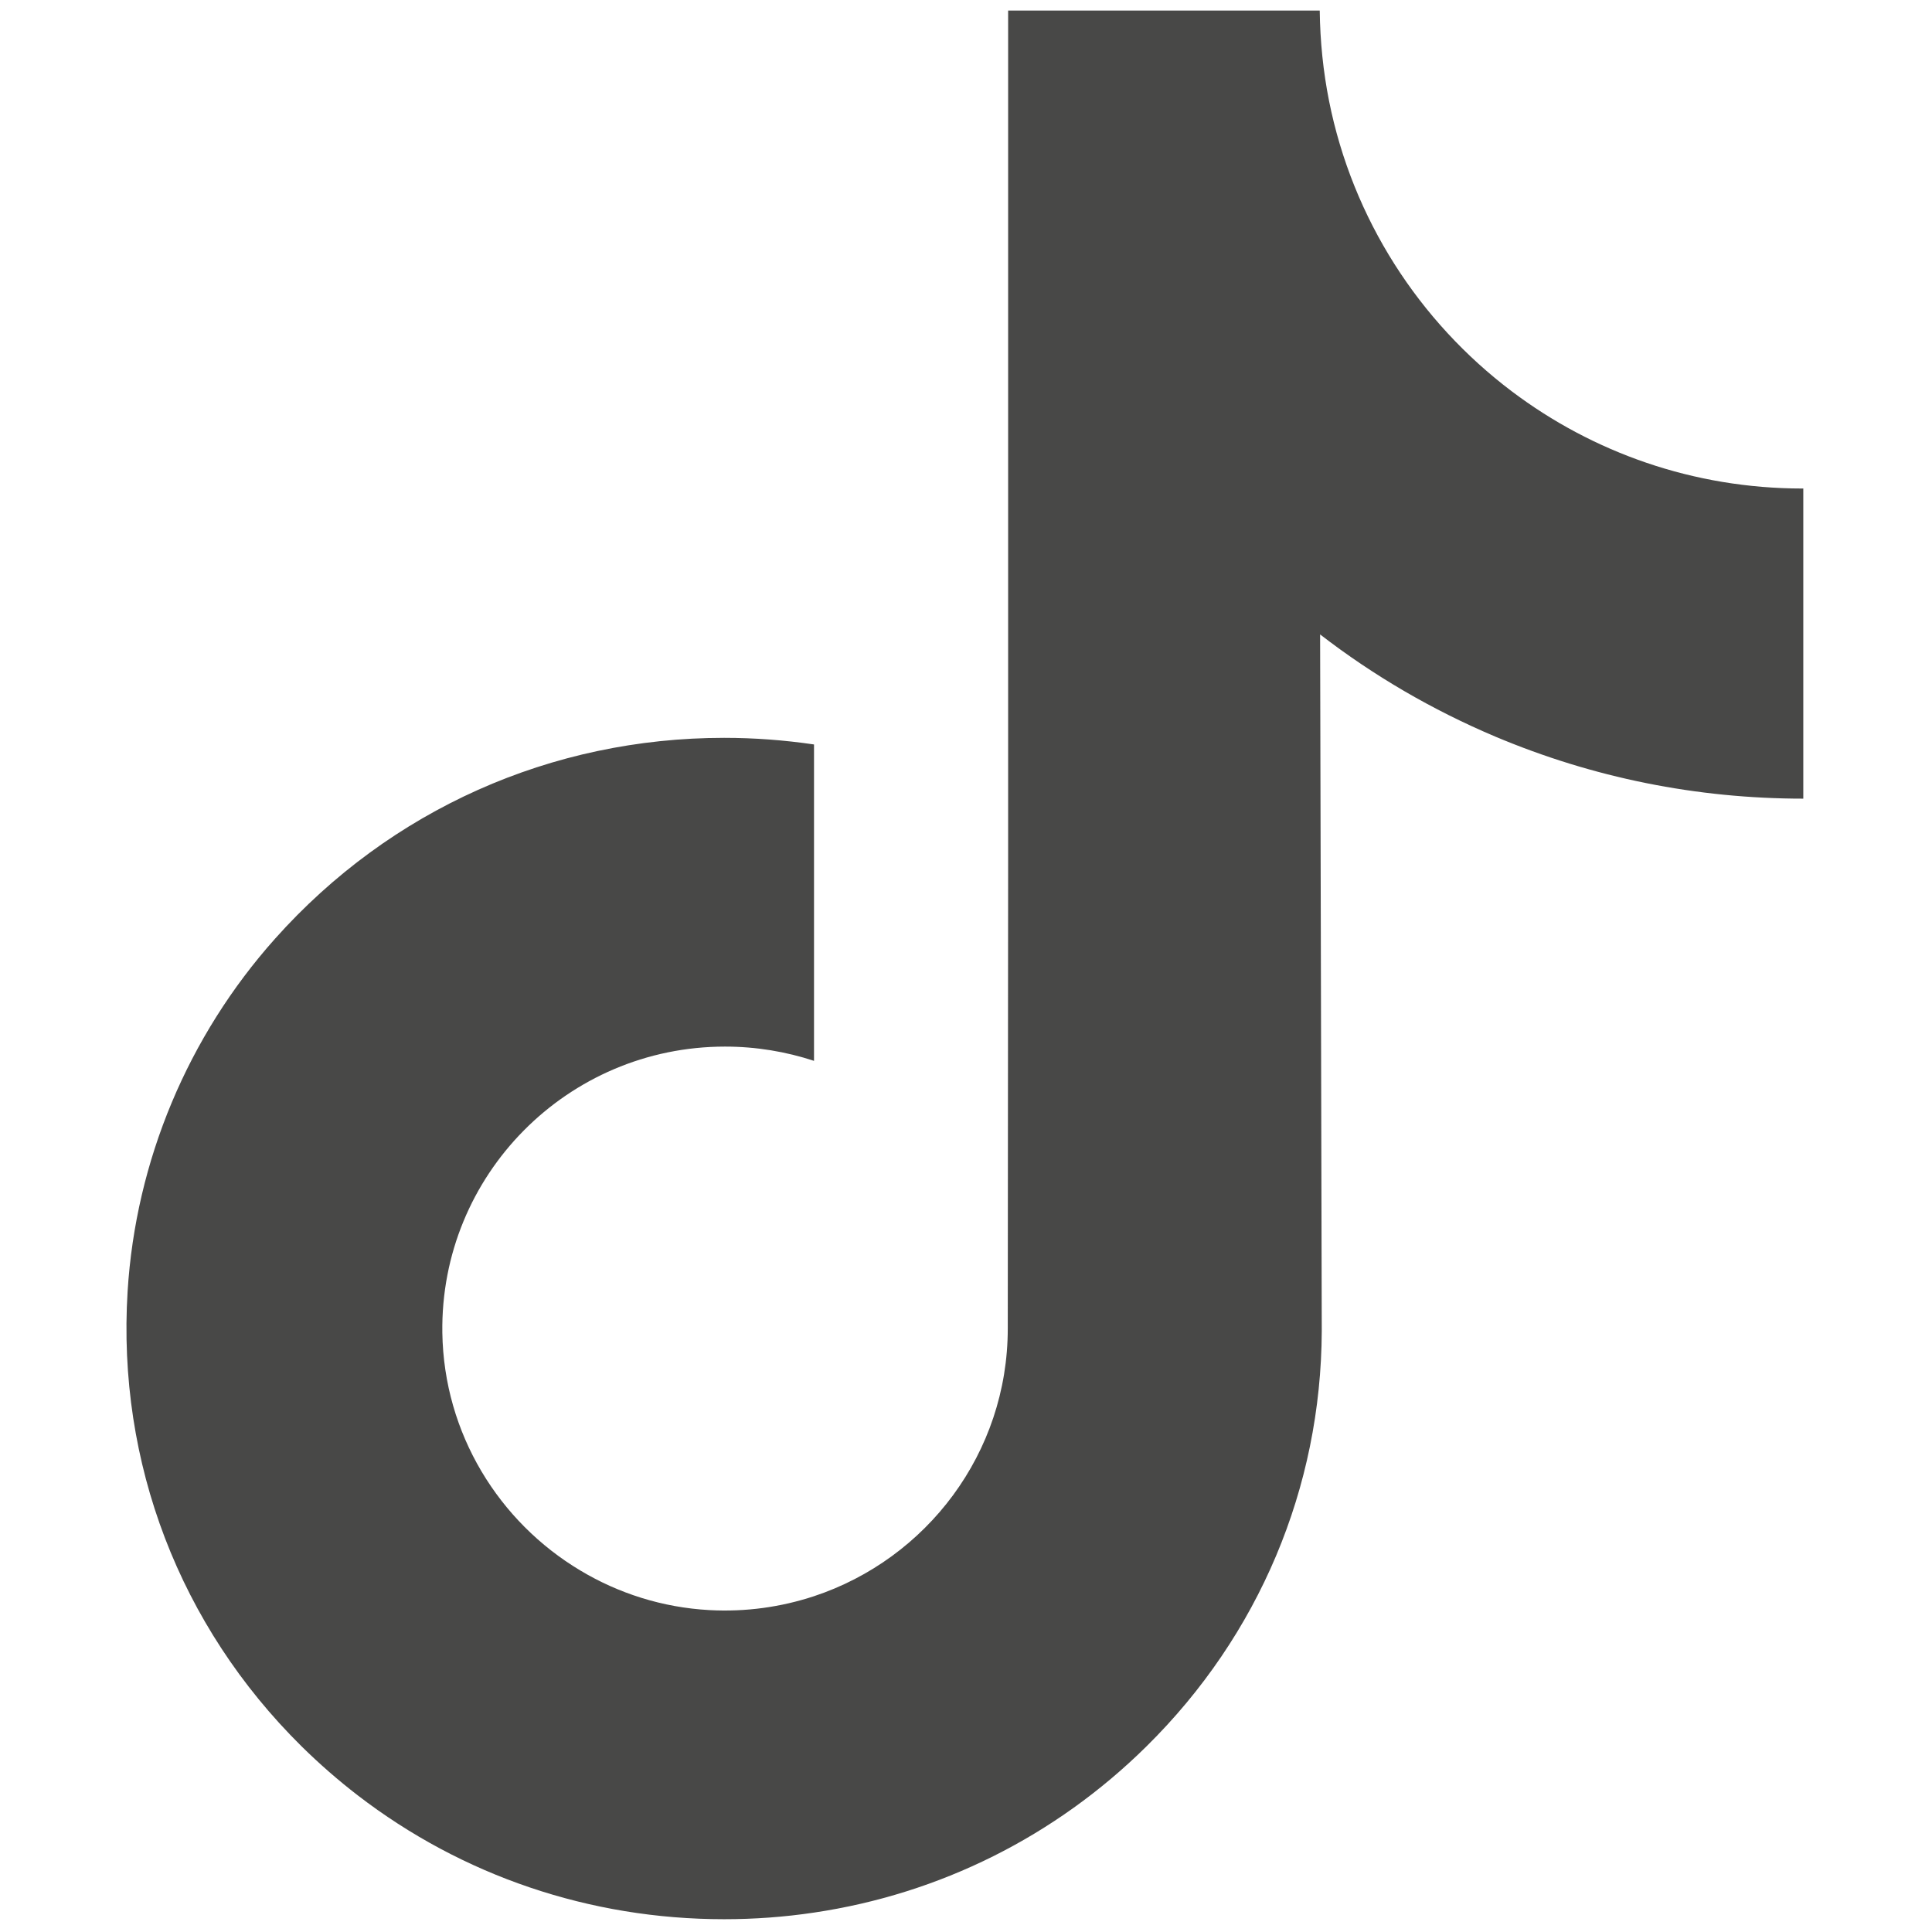 <?xml version="1.0" encoding="UTF-8"?> <svg xmlns="http://www.w3.org/2000/svg" width="21" height="21" viewBox="0 0 21 21" fill="none"><path d="M19.592 5.31C18.406 5.31 17.312 4.917 16.433 4.254C15.426 3.494 14.702 2.38 14.446 1.096C14.383 0.778 14.349 0.451 14.345 0.115H10.958V9.371L10.954 14.441C10.954 15.796 10.071 16.945 8.848 17.35C8.493 17.467 8.109 17.523 7.71 17.501C7.2 17.473 6.722 17.319 6.307 17.07C5.424 16.542 4.825 15.584 4.808 14.487C4.783 12.773 6.168 11.376 7.881 11.376C8.219 11.376 8.544 11.431 8.848 11.531V9.002V8.092C8.527 8.045 8.201 8.02 7.871 8.02C5.996 8.02 4.243 8.799 2.99 10.203C2.043 11.264 1.475 12.617 1.387 14.037C1.272 15.901 1.954 17.673 3.277 18.981C3.472 19.173 3.676 19.351 3.889 19.515C5.024 20.388 6.41 20.861 7.871 20.861C8.201 20.861 8.527 20.837 8.848 20.789C10.212 20.587 11.471 19.962 12.464 18.98C13.685 17.774 14.36 16.172 14.367 14.467L14.349 6.896C14.932 7.346 15.569 7.717 16.252 8.006C17.315 8.454 18.442 8.681 19.601 8.681V6.222V5.309C19.602 5.31 19.593 5.31 19.592 5.31Z" fill="#484847"></path></svg> 